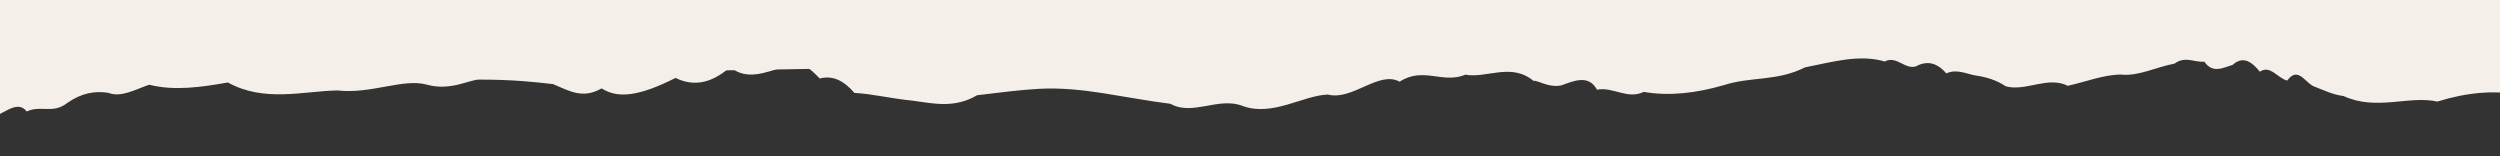 <svg width="1920" height="120" viewBox="0 0 1920 120" fill="none" xmlns="http://www.w3.org/2000/svg">
<rect x="0" y="0" width="1920" height="120" fill="#333333" stroke="none"/>
<g clip-path="url(#clip0_177_18409)">
<path d="M-37.862 87.698C-29.116 93.034 -20.193 96.864 -9.433 89.108C-0.201 92.308 11.959 74.672 20.509 85.63C31.197 80.471 40.411 87.788 51.505 79.187C62.755 71.246 73.011 69.743 83.144 71.268C92.998 75.158 103.838 68.708 114.58 65.069C134.385 70.038 154.922 66.818 175.019 63.353C202.96 78.82 233.072 69.935 259.145 69.458C285.044 72.438 309.722 59.949 327.874 65.028C345.792 70.091 360.684 61.086 367.945 61.123C394.433 61.107 411.311 63.068 424.726 64.588C437.891 70.211 447.748 76.052 462.073 67.877C474.701 76.066 491.389 73.68 518.804 59.851C531.66 66.103 545.379 65.042 560.804 51.52C573.385 62.089 587.739 55.651 602.072 51.378C612.832 43.622 621.455 51.984 629.612 60.316C639.297 57.693 647.962 61.723 656.2 71.361C669.949 72.036 684.971 75.828 700.737 77.284C716.659 79.4 732.819 83.482 750.447 73.137C767.084 71.181 783.282 68.98 798.139 68.21C814.65 67.329 831.089 69.046 847.658 71.638C864.228 74.229 881.419 77.511 898.97 79.733C915.89 89.284 935.964 74.112 954.326 81.372C977.239 89.794 1000.51 73.312 1019.82 72.613C1038.69 77.522 1059.06 53.915 1074.89 62.745C1093.16 50.925 1107.94 64.672 1125.45 57.354C1141.73 60.36 1160.55 47.925 1177.63 62.038C1181.43 61.634 1189.17 67.555 1199.01 65.592C1208.8 62.108 1219.95 56.979 1226.51 68.892C1238.99 66.45 1249.73 76.684 1262.41 70.57C1282.16 74.018 1302.85 71.458 1323.72 65.442C1344.92 58.58 1364.59 62.673 1386.28 51.724C1407.15 47.658 1428.04 41.427 1447.51 47.241C1456.29 42.391 1463.16 53.675 1471.45 50.961C1479.97 46.311 1487.72 48.114 1494.72 56.371C1503.13 52.582 1510.35 56.951 1517.95 58.094C1525.55 59.238 1533.26 61.471 1540.43 66.271C1555.63 70.508 1572.79 58.182 1588.05 65.891C1601.77 62.879 1615.79 57.285 1628.91 57.27C1642.1 58.775 1656.09 51.445 1669.98 48.878C1678.45 42.707 1685.31 48.138 1692.9 47.33C1699.3 56.632 1707.1 52.152 1714.64 49.823C1722.76 42.547 1729.44 47.531 1735.58 55.083C1743.5 49.527 1749.49 60.32 1756.58 61.863C1765.24 50.069 1770.77 64.734 1778.04 66.722C1785.2 69.571 1792.31 72.85 1799.94 73.778C1825.05 85.378 1850.17 73.134 1871.86 78.009C1894.98 70.837 1915.8 69.153 1935.53 72.816C1942.68 69.812 1949.6 68.744 1956.37 68.966L1980.97 -23.913L-5.196 47.02L-38.094 87.683C-38.327 87.668 -38.094 87.683 -37.862 87.698Z" fill="#F4F0E9"/>
<rect x="-20.746" y="-43.806" width="1953" height="107.979" transform="rotate(-1.008 -20.746 -43.806)" fill="#F4F0E9"/>
</g>
<defs>
<clipPath id="clip0_177_18409">
<rect width="1920" height="120" fill="white"/>
</clipPath>
</defs>
</svg>
